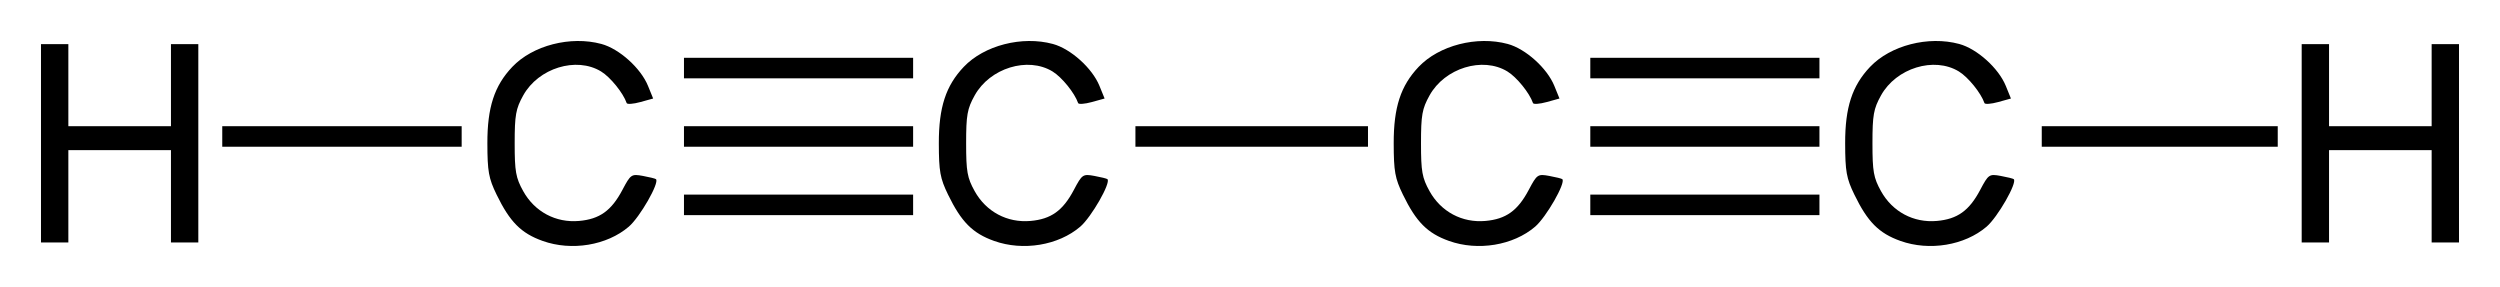 <?xml version="1.0" encoding="UTF-8" standalone="no"?>
<!-- Created with Inkscape (http://www.inkscape.org/) -->
<svg
   xmlns:svg="http://www.w3.org/2000/svg"
   xmlns="http://www.w3.org/2000/svg"
   version="1.0"
   width="609.78"
   height="70"
   id="svg2">
  <defs
     id="defs4" />
  <g
     transform="translate(-97.606,-516.89)"
     id="layer1">
    <path
       d="M 229.969,575.658 C 224.714,573.784 221.968,571.023 218.728,564.354 C 216.795,560.376 216.496,558.712 216.483,551.841 C 216.466,543.08 218.183,537.817 222.561,533.203 C 227.538,527.957 236.783,525.58 244.299,527.613 C 248.656,528.792 253.9,533.508 255.659,537.83 L 256.918,540.92 L 253.794,541.784 C 252.076,542.258 250.575,542.369 250.458,542.03 C 249.612,539.564 246.485,535.703 244.213,534.318 C 238.178,530.639 228.938,533.483 225.227,540.162 C 223.412,543.428 223.142,544.945 223.142,551.841 C 223.142,558.737 223.412,560.253 225.227,563.52 C 228.013,568.534 233.167,571.282 238.845,570.781 C 243.861,570.339 246.741,568.277 249.419,563.21 C 251.427,559.413 251.614,559.286 254.424,559.799 C 256.03,560.092 257.464,560.449 257.611,560.593 C 258.493,561.46 253.68,569.866 250.975,572.181 C 245.639,576.749 237.025,578.175 229.969,575.658 z M 340.084,575.658 C 334.829,573.784 332.083,571.023 328.843,564.354 C 326.91,560.376 326.611,558.712 326.598,551.841 C 326.581,543.08 328.298,537.817 332.676,533.203 C 337.653,527.957 346.898,525.58 354.414,527.613 C 358.771,528.792 364.015,533.508 365.775,537.83 L 367.033,540.92 L 363.909,541.784 C 362.191,542.258 360.69,542.369 360.574,542.03 C 359.727,539.564 356.6,535.703 354.328,534.318 C 348.293,530.639 339.053,533.483 335.342,540.162 C 333.527,543.428 333.257,544.945 333.257,551.841 C 333.257,558.737 333.527,560.253 335.342,563.52 C 338.128,568.534 343.282,571.282 348.96,570.781 C 353.976,570.339 356.856,568.277 359.534,563.21 C 361.542,559.413 361.729,559.286 364.539,559.799 C 366.145,560.092 367.579,560.449 367.726,560.593 C 368.608,561.46 363.795,569.866 361.091,572.181 C 355.754,576.749 347.14,578.175 340.084,575.658 z M 451.033,575.658 C 445.778,573.784 443.033,571.023 439.792,564.354 C 437.859,560.376 437.56,558.712 437.547,551.841 C 437.531,543.08 439.247,537.817 443.625,533.203 C 448.603,527.957 457.847,525.58 465.363,527.613 C 469.721,528.792 474.964,533.508 476.724,537.83 L 477.982,540.92 L 474.858,541.784 C 473.14,542.258 471.639,542.369 471.523,542.03 C 470.676,539.564 467.549,535.703 465.277,534.318 C 459.243,530.639 450.002,533.483 446.291,540.162 C 444.477,543.428 444.206,544.945 444.206,551.841 C 444.206,558.737 444.477,560.253 446.291,563.52 C 449.077,568.534 454.231,571.282 459.909,570.781 C 464.925,570.339 467.805,568.277 470.483,563.21 C 472.491,559.413 472.678,559.286 475.489,559.799 C 477.094,560.092 478.528,560.449 478.675,560.593 C 479.558,561.46 474.744,569.866 472.04,572.181 C 466.703,576.749 458.089,578.175 451.033,575.658 z M 561.148,575.658 C 555.893,573.784 553.148,571.023 549.907,564.354 C 547.974,560.376 547.675,558.712 547.662,551.841 C 547.646,543.08 549.362,537.817 553.74,533.203 C 558.718,527.957 567.962,525.58 575.479,527.613 C 579.836,528.792 585.079,533.508 586.839,537.83 L 588.097,540.92 L 584.973,541.784 C 583.255,542.258 581.754,542.369 581.638,542.03 C 580.791,539.564 577.664,535.703 575.392,534.318 C 569.358,530.639 560.117,533.483 556.406,540.162 C 554.592,543.428 554.321,544.945 554.321,551.841 C 554.321,558.737 554.592,560.253 556.406,563.52 C 559.192,568.534 564.346,571.282 570.024,570.781 C 575.04,570.339 577.92,568.277 580.598,563.21 C 582.606,559.413 582.793,559.286 585.604,559.799 C 587.21,560.092 588.643,560.449 588.79,560.593 C 589.673,561.46 584.86,569.866 582.155,572.181 C 576.818,576.749 568.204,578.175 561.148,575.658 z M 107.604,551.841 L 107.604,527.649 L 110.941,527.649 L 114.278,527.649 L 114.278,537.659 L 114.278,547.67 L 126.791,547.67 L 139.304,547.67 L 139.304,537.659 L 139.304,527.649 L 142.641,527.649 L 145.978,527.649 L 145.978,551.841 L 145.978,576.033 L 142.641,576.033 L 139.304,576.033 L 139.304,564.771 L 139.304,553.509 L 126.791,553.509 L 114.278,553.509 L 114.278,564.771 L 114.278,576.033 L 110.941,576.033 L 107.604,576.033 L 107.604,551.841 z M 659.014,551.841 L 659.014,527.649 L 662.351,527.649 L 665.687,527.649 L 665.687,537.659 L 665.687,547.67 L 678.2,547.67 L 690.713,547.67 L 690.713,537.659 L 690.713,527.649 L 694.05,527.649 L 697.387,527.649 L 697.387,551.841 L 697.387,576.033 L 694.05,576.033 L 690.713,576.033 L 690.713,564.771 L 690.713,553.509 L 678.2,553.509 L 665.687,553.509 L 665.687,564.771 L 665.687,576.033 L 662.351,576.033 L 659.014,576.033 L 659.014,551.841 z M 264.435,566.856 L 264.435,564.354 L 292.381,564.354 L 320.326,564.354 L 320.326,566.856 L 320.326,569.359 L 292.381,569.359 L 264.435,569.359 L 264.435,566.856 z M 485.499,566.856 L 485.499,564.354 L 513.445,564.354 L 541.391,564.354 L 541.391,566.856 L 541.391,569.359 L 513.445,569.359 L 485.499,569.359 L 485.499,566.856 z M 151.817,550.172 L 151.817,547.67 L 181.014,547.67 L 210.211,547.67 L 210.211,550.172 L 210.211,552.675 L 181.014,552.675 L 151.817,552.675 L 151.817,550.172 z M 264.435,550.172 L 264.435,547.67 L 292.381,547.67 L 320.326,547.67 L 320.326,550.172 L 320.326,552.675 L 292.381,552.675 L 264.435,552.675 L 264.435,550.172 z M 374.55,550.172 L 374.55,547.67 L 402.913,547.67 L 431.276,547.67 L 431.276,550.172 L 431.276,552.675 L 402.913,552.675 L 374.55,552.675 L 374.55,550.172 z M 485.499,550.172 L 485.499,547.67 L 513.445,547.67 L 541.391,547.67 L 541.391,550.172 L 541.391,552.675 L 513.445,552.675 L 485.499,552.675 L 485.499,550.172 z M 595.614,550.172 L 595.614,547.67 L 624.394,547.67 L 653.174,547.67 L 653.174,550.172 L 653.174,552.675 L 624.394,552.675 L 595.614,552.675 L 595.614,550.172 z M 264.435,533.488 L 264.435,530.986 L 292.381,530.986 L 320.326,530.986 L 320.326,533.488 L 320.326,535.991 L 292.381,535.991 L 264.435,535.991 L 264.435,533.488 z M 485.499,533.488 L 485.499,530.986 L 513.445,530.986 L 541.391,530.986 L 541.391,533.488 L 541.391,535.991 L 513.445,535.991 L 485.499,535.991 L 485.499,533.488 z"
       id="path2479"
       style="fill:#000000" />
  </g>
</svg>
